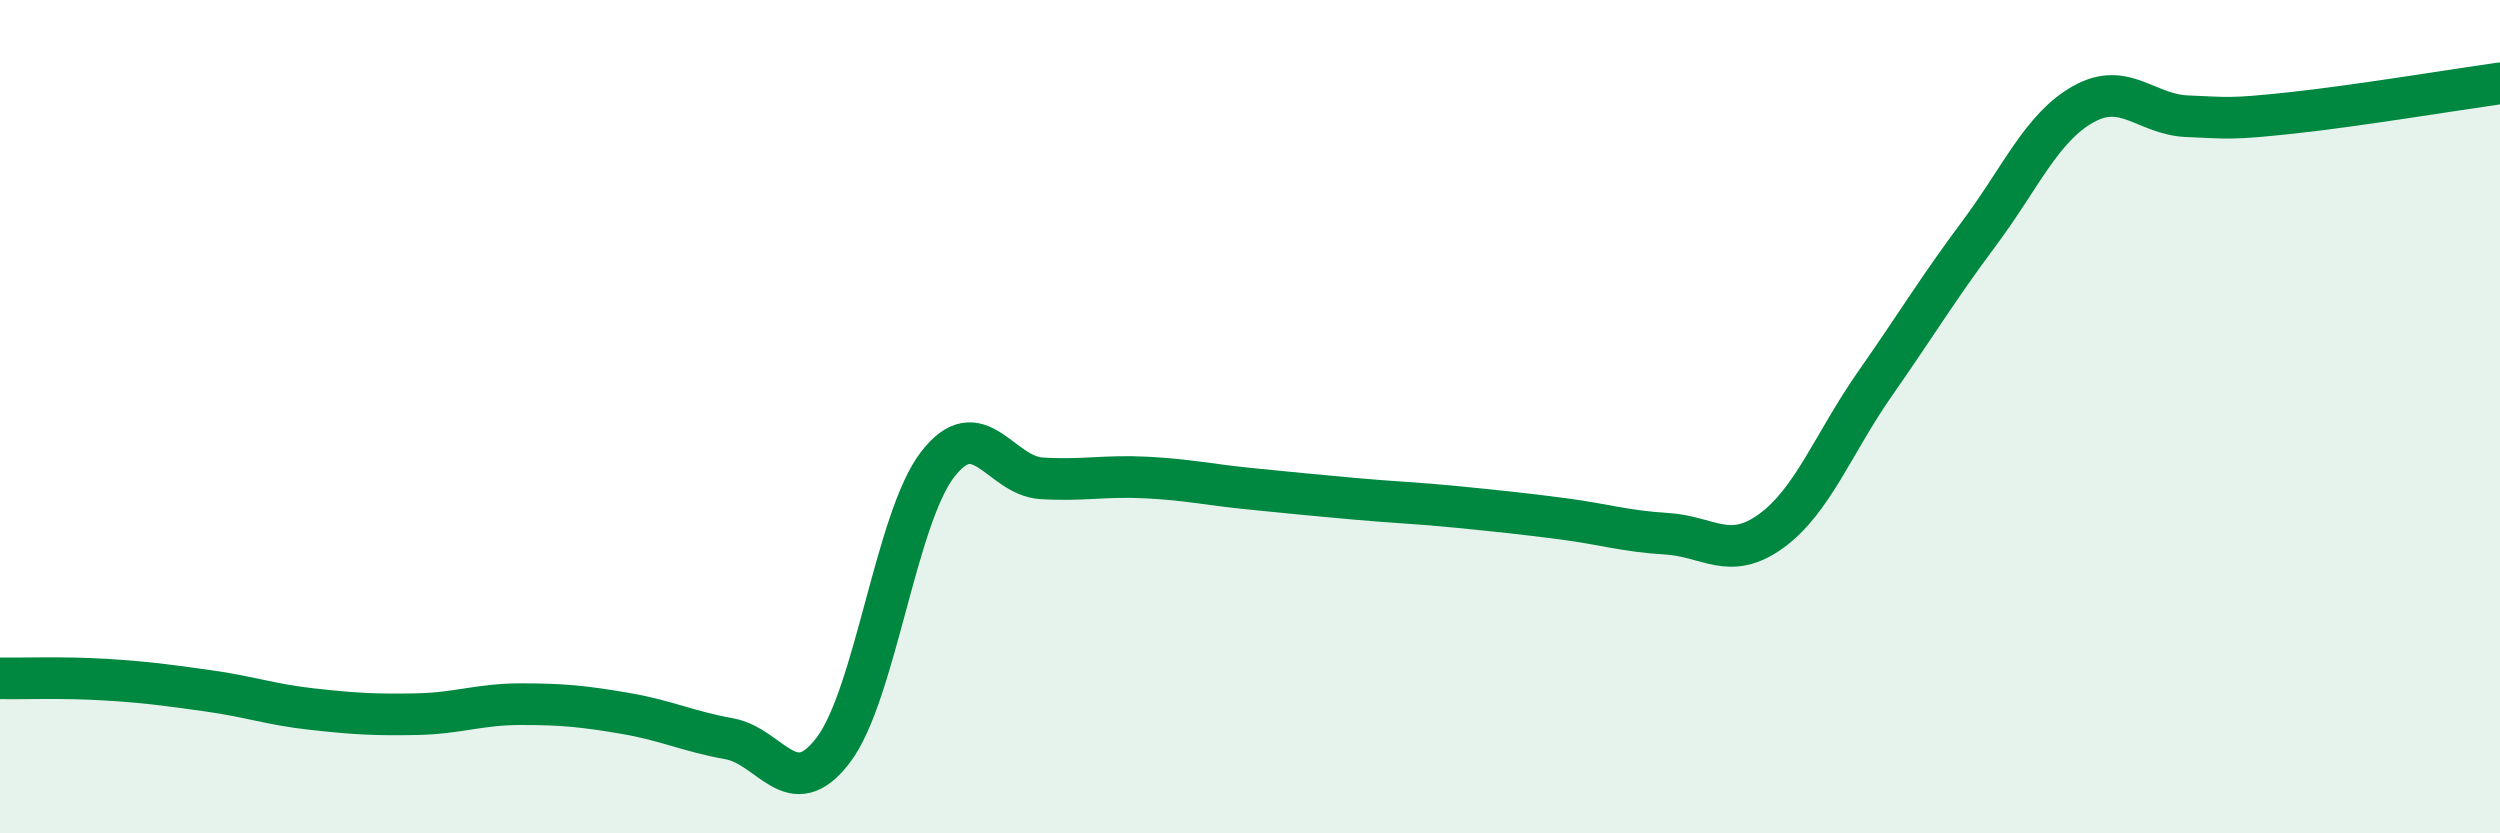
    <svg width="60" height="20" viewBox="0 0 60 20" xmlns="http://www.w3.org/2000/svg">
      <path
        d="M 0,16.28 C 0.5,16.29 1.5,16.25 2.5,16.31 C 3.5,16.37 4,16.44 5,16.58 C 6,16.72 6.5,16.91 7.5,17.02 C 8.5,17.13 9,17.16 10,17.14 C 11,17.12 11.5,16.9 12.5,16.9 C 13.5,16.9 14,16.95 15,17.12 C 16,17.29 16.5,17.55 17.5,17.73 C 18.5,17.91 19,19.32 20,18 C 21,16.68 21.5,12.45 22.5,11.15 C 23.5,9.85 24,11.42 25,11.48 C 26,11.54 26.5,11.41 27.5,11.46 C 28.5,11.51 29,11.63 30,11.73 C 31,11.83 31.5,11.88 32.5,11.97 C 33.5,12.06 34,12.07 35,12.17 C 36,12.27 36.5,12.32 37.5,12.45 C 38.5,12.58 39,12.75 40,12.81 C 41,12.87 41.5,13.47 42.5,12.75 C 43.5,12.03 44,10.64 45,9.21 C 46,7.78 46.5,6.94 47.5,5.6 C 48.5,4.26 49,3.06 50,2.5 C 51,1.94 51.5,2.75 52.5,2.79 C 53.5,2.83 53.5,2.87 55,2.71 C 56.5,2.55 59,2.14 60,2L60 20L0 20Z"
        fill="#008740"
        opacity="0.1"
        stroke-linecap="round"
        stroke-linejoin="round"
      />
      <path
        d="M 0,16.28 C 0.5,16.29 1.5,16.25 2.5,16.31 C 3.5,16.37 4,16.44 5,16.58 C 6,16.72 6.5,16.91 7.5,17.02 C 8.5,17.13 9,17.16 10,17.14 C 11,17.12 11.5,16.9 12.5,16.9 C 13.5,16.9 14,16.95 15,17.12 C 16,17.29 16.5,17.55 17.5,17.73 C 18.5,17.91 19,19.32 20,18 C 21,16.68 21.5,12.45 22.5,11.15 C 23.5,9.85 24,11.42 25,11.48 C 26,11.54 26.5,11.41 27.5,11.46 C 28.5,11.51 29,11.63 30,11.73 C 31,11.83 31.5,11.88 32.5,11.97 C 33.5,12.06 34,12.07 35,12.17 C 36,12.27 36.5,12.32 37.5,12.45 C 38.5,12.58 39,12.75 40,12.81 C 41,12.87 41.5,13.47 42.5,12.75 C 43.5,12.03 44,10.64 45,9.21 C 46,7.78 46.5,6.94 47.5,5.6 C 48.5,4.26 49,3.06 50,2.5 C 51,1.94 51.5,2.75 52.5,2.79 C 53.5,2.83 53.5,2.87 55,2.71 C 56.5,2.55 59,2.14 60,2"
        stroke="#008740"
        stroke-width="1"
        fill="none"
        stroke-linecap="round"
        stroke-linejoin="round"
      />
    </svg>
  